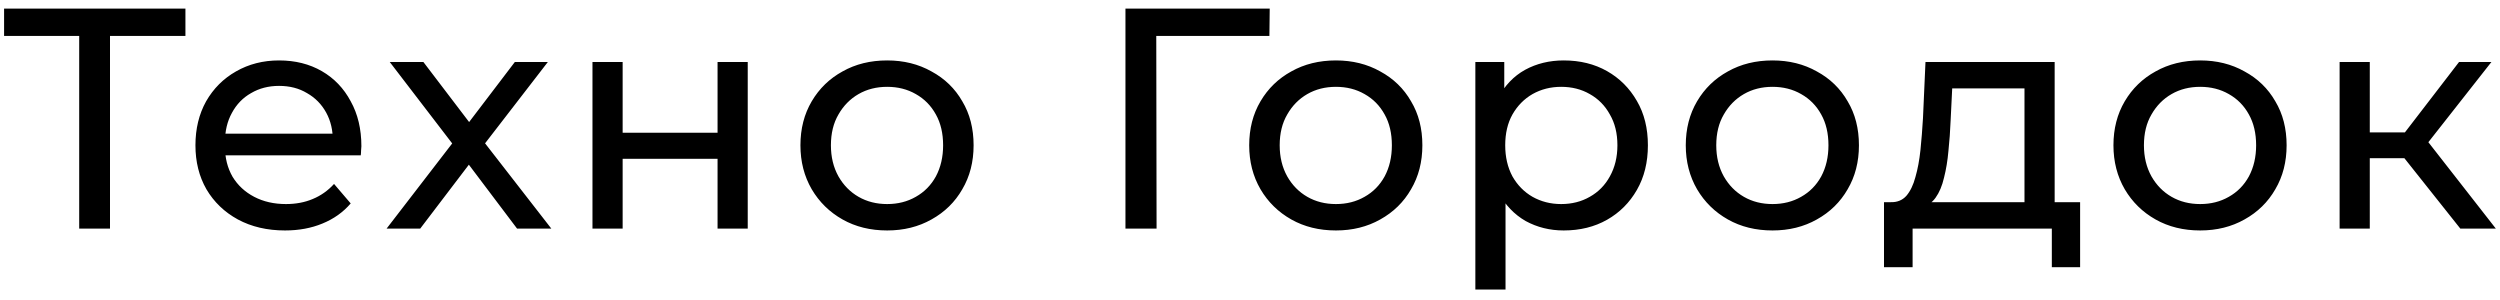 <?xml version="1.0" encoding="UTF-8"?> <svg xmlns="http://www.w3.org/2000/svg" width="175" height="21" viewBox="0 0 175 21" fill="none"> <path d="M5.544 16V1.942L6.094 2.514H0.286V0.6H12.98V2.514H7.172L7.7 1.942V16H5.544ZM19.951 16.132C18.704 16.132 17.604 15.875 16.651 15.362C15.712 14.849 14.979 14.145 14.451 13.25C13.937 12.355 13.681 11.329 13.681 10.17C13.681 9.011 13.93 7.985 14.429 7.09C14.942 6.195 15.639 5.499 16.519 5C17.413 4.487 18.418 4.23 19.533 4.23C20.662 4.23 21.659 4.479 22.525 4.978C23.39 5.477 24.065 6.181 24.549 7.09C25.047 7.985 25.297 9.033 25.297 10.236C25.297 10.324 25.289 10.427 25.275 10.544C25.275 10.661 25.267 10.771 25.253 10.874H15.331V9.356H24.153L23.295 9.884C23.309 9.136 23.155 8.469 22.833 7.882C22.51 7.295 22.063 6.841 21.491 6.518C20.933 6.181 20.281 6.012 19.533 6.012C18.799 6.012 18.147 6.181 17.575 6.518C17.003 6.841 16.555 7.303 16.233 7.904C15.91 8.491 15.749 9.165 15.749 9.928V10.28C15.749 11.057 15.925 11.754 16.277 12.37C16.643 12.971 17.149 13.441 17.795 13.778C18.44 14.115 19.181 14.284 20.017 14.284C20.706 14.284 21.329 14.167 21.887 13.932C22.459 13.697 22.957 13.345 23.383 12.876L24.549 14.24C24.021 14.856 23.361 15.325 22.569 15.648C21.791 15.971 20.919 16.132 19.951 16.132ZM27.063 16L32.079 9.488L32.057 10.566L27.283 4.34H29.637L33.289 9.136H32.387L36.039 4.34H38.349L33.509 10.61L33.531 9.488L38.591 16H36.193L32.343 10.896L33.201 11.028L29.417 16H27.063ZM41.473 16V4.34H43.585V9.29H50.229V4.34H52.341V16H50.229V11.116H43.585V16H41.473ZM62.102 16.132C60.928 16.132 59.887 15.875 58.978 15.362C58.069 14.849 57.35 14.145 56.822 13.25C56.294 12.341 56.03 11.314 56.03 10.17C56.03 9.011 56.294 7.985 56.822 7.09C57.35 6.195 58.069 5.499 58.978 5C59.887 4.487 60.928 4.23 62.102 4.23C63.261 4.23 64.294 4.487 65.204 5C66.128 5.499 66.847 6.195 67.36 7.09C67.888 7.97 68.152 8.997 68.152 10.17C68.152 11.329 67.888 12.355 67.36 13.25C66.847 14.145 66.128 14.849 65.204 15.362C64.294 15.875 63.261 16.132 62.102 16.132ZM62.102 14.284C62.85 14.284 63.517 14.115 64.104 13.778C64.705 13.441 65.174 12.964 65.512 12.348C65.849 11.717 66.018 10.991 66.018 10.17C66.018 9.334 65.849 8.615 65.512 8.014C65.174 7.398 64.705 6.921 64.104 6.584C63.517 6.247 62.85 6.078 62.102 6.078C61.354 6.078 60.687 6.247 60.1 6.584C59.513 6.921 59.044 7.398 58.692 8.014C58.34 8.615 58.164 9.334 58.164 10.17C58.164 10.991 58.34 11.717 58.692 12.348C59.044 12.964 59.513 13.441 60.1 13.778C60.687 14.115 61.354 14.284 62.102 14.284ZM78.782 16V0.6H88.88L88.858 2.514H80.41L80.938 1.964L80.96 16H78.782ZM93.516 16.132C92.342 16.132 91.301 15.875 90.391 15.362C89.482 14.849 88.763 14.145 88.236 13.25C87.707 12.341 87.444 11.314 87.444 10.17C87.444 9.011 87.707 7.985 88.236 7.09C88.763 6.195 89.482 5.499 90.391 5C91.301 4.487 92.342 4.23 93.516 4.23C94.674 4.23 95.708 4.487 96.618 5C97.541 5.499 98.26 6.195 98.773 7.09C99.302 7.97 99.566 8.997 99.566 10.17C99.566 11.329 99.302 12.355 98.773 13.25C98.26 14.145 97.541 14.849 96.618 15.362C95.708 15.875 94.674 16.132 93.516 16.132ZM93.516 14.284C94.263 14.284 94.931 14.115 95.517 13.778C96.119 13.441 96.588 12.964 96.925 12.348C97.263 11.717 97.431 10.991 97.431 10.17C97.431 9.334 97.263 8.615 96.925 8.014C96.588 7.398 96.119 6.921 95.517 6.584C94.931 6.247 94.263 6.078 93.516 6.078C92.767 6.078 92.1 6.247 91.513 6.584C90.927 6.921 90.457 7.398 90.106 8.014C89.754 8.615 89.578 9.334 89.578 10.17C89.578 10.991 89.754 11.717 90.106 12.348C90.457 12.964 90.927 13.441 91.513 13.778C92.1 14.115 92.767 14.284 93.516 14.284ZM109.457 16.132C108.489 16.132 107.602 15.912 106.795 15.472C106.003 15.017 105.365 14.35 104.881 13.47C104.412 12.59 104.177 11.49 104.177 10.17C104.177 8.85 104.405 7.75 104.859 6.87C105.329 5.99 105.959 5.33 106.751 4.89C107.558 4.45 108.46 4.23 109.457 4.23C110.601 4.23 111.613 4.479 112.493 4.978C113.373 5.477 114.07 6.173 114.583 7.068C115.097 7.948 115.353 8.982 115.353 10.17C115.353 11.358 115.097 12.399 114.583 13.294C114.07 14.189 113.373 14.885 112.493 15.384C111.613 15.883 110.601 16.132 109.457 16.132ZM103.275 20.268V4.34H105.299V7.486L105.167 10.192L105.387 12.898V20.268H103.275ZM109.281 14.284C110.029 14.284 110.697 14.115 111.283 13.778C111.885 13.441 112.354 12.964 112.691 12.348C113.043 11.717 113.219 10.991 113.219 10.17C113.219 9.334 113.043 8.615 112.691 8.014C112.354 7.398 111.885 6.921 111.283 6.584C110.697 6.247 110.029 6.078 109.281 6.078C108.548 6.078 107.881 6.247 107.279 6.584C106.693 6.921 106.223 7.398 105.871 8.014C105.534 8.615 105.365 9.334 105.365 10.17C105.365 10.991 105.534 11.717 105.871 12.348C106.223 12.964 106.693 13.441 107.279 13.778C107.881 14.115 108.548 14.284 109.281 14.284ZM124.076 16.132C122.902 16.132 121.861 15.875 120.952 15.362C120.042 14.849 119.324 14.145 118.796 13.25C118.268 12.341 118.004 11.314 118.004 10.17C118.004 9.011 118.268 7.985 118.796 7.09C119.324 6.195 120.042 5.499 120.952 5C121.861 4.487 122.902 4.23 124.076 4.23C125.234 4.23 126.268 4.487 127.178 5C128.102 5.499 128.82 6.195 129.334 7.09C129.862 7.97 130.126 8.997 130.126 10.17C130.126 11.329 129.862 12.355 129.334 13.25C128.82 14.145 128.102 14.849 127.178 15.362C126.268 15.875 125.234 16.132 124.076 16.132ZM124.076 14.284C124.824 14.284 125.491 14.115 126.078 13.778C126.679 13.441 127.148 12.964 127.486 12.348C127.823 11.717 127.992 10.991 127.992 10.17C127.992 9.334 127.823 8.615 127.486 8.014C127.148 7.398 126.679 6.921 126.078 6.584C125.491 6.247 124.824 6.078 124.076 6.078C123.328 6.078 122.66 6.247 122.074 6.584C121.487 6.921 121.018 7.398 120.666 8.014C120.314 8.615 120.138 9.334 120.138 10.17C120.138 10.991 120.314 11.717 120.666 12.348C121.018 12.964 121.487 13.441 122.074 13.778C122.66 14.115 123.328 14.284 124.076 14.284ZM141.714 15.01V6.188H136.654L136.544 8.432C136.514 9.165 136.463 9.877 136.39 10.566C136.331 11.241 136.228 11.864 136.082 12.436C135.95 13.008 135.752 13.477 135.488 13.844C135.224 14.211 134.872 14.438 134.432 14.526L132.342 14.152C132.796 14.167 133.163 14.02 133.442 13.712C133.72 13.389 133.933 12.949 134.08 12.392C134.241 11.835 134.358 11.204 134.432 10.5C134.505 9.781 134.564 9.041 134.608 8.278L134.784 4.34H143.826V15.01H141.714ZM131.88 18.706V14.152H145.608V18.706H143.628V16H133.882V18.706H131.88ZM154.013 16.132C152.84 16.132 151.798 15.875 150.889 15.362C149.98 14.849 149.261 14.145 148.733 13.25C148.205 12.341 147.941 11.314 147.941 10.17C147.941 9.011 148.205 7.985 148.733 7.09C149.261 6.195 149.98 5.499 150.889 5C151.798 4.487 152.84 4.23 154.013 4.23C155.172 4.23 156.206 4.487 157.115 5C158.039 5.499 158.758 6.195 159.271 7.09C159.799 7.97 160.063 8.997 160.063 10.17C160.063 11.329 159.799 12.355 159.271 13.25C158.758 14.145 158.039 14.849 157.115 15.362C156.206 15.875 155.172 16.132 154.013 16.132ZM154.013 14.284C154.761 14.284 155.428 14.115 156.015 13.778C156.616 13.441 157.086 12.964 157.423 12.348C157.76 11.717 157.929 10.991 157.929 10.17C157.929 9.334 157.76 8.615 157.423 8.014C157.086 7.398 156.616 6.921 156.015 6.584C155.428 6.247 154.761 6.078 154.013 6.078C153.265 6.078 152.598 6.247 152.011 6.584C151.424 6.921 150.955 7.398 150.603 8.014C150.251 8.615 150.075 9.334 150.075 10.17C150.075 10.991 150.251 11.717 150.603 12.348C150.955 12.964 151.424 13.441 152.011 13.778C152.598 14.115 153.265 14.284 154.013 14.284ZM172.221 16L167.711 10.324L169.449 9.268L174.707 16H172.221ZM163.773 16V4.34H165.885V16H163.773ZM165.247 11.072V9.268H169.097V11.072H165.247ZM169.625 10.412L167.667 10.148L172.133 4.34H174.399L169.625 10.412Z" fill="black"></path> </svg> 